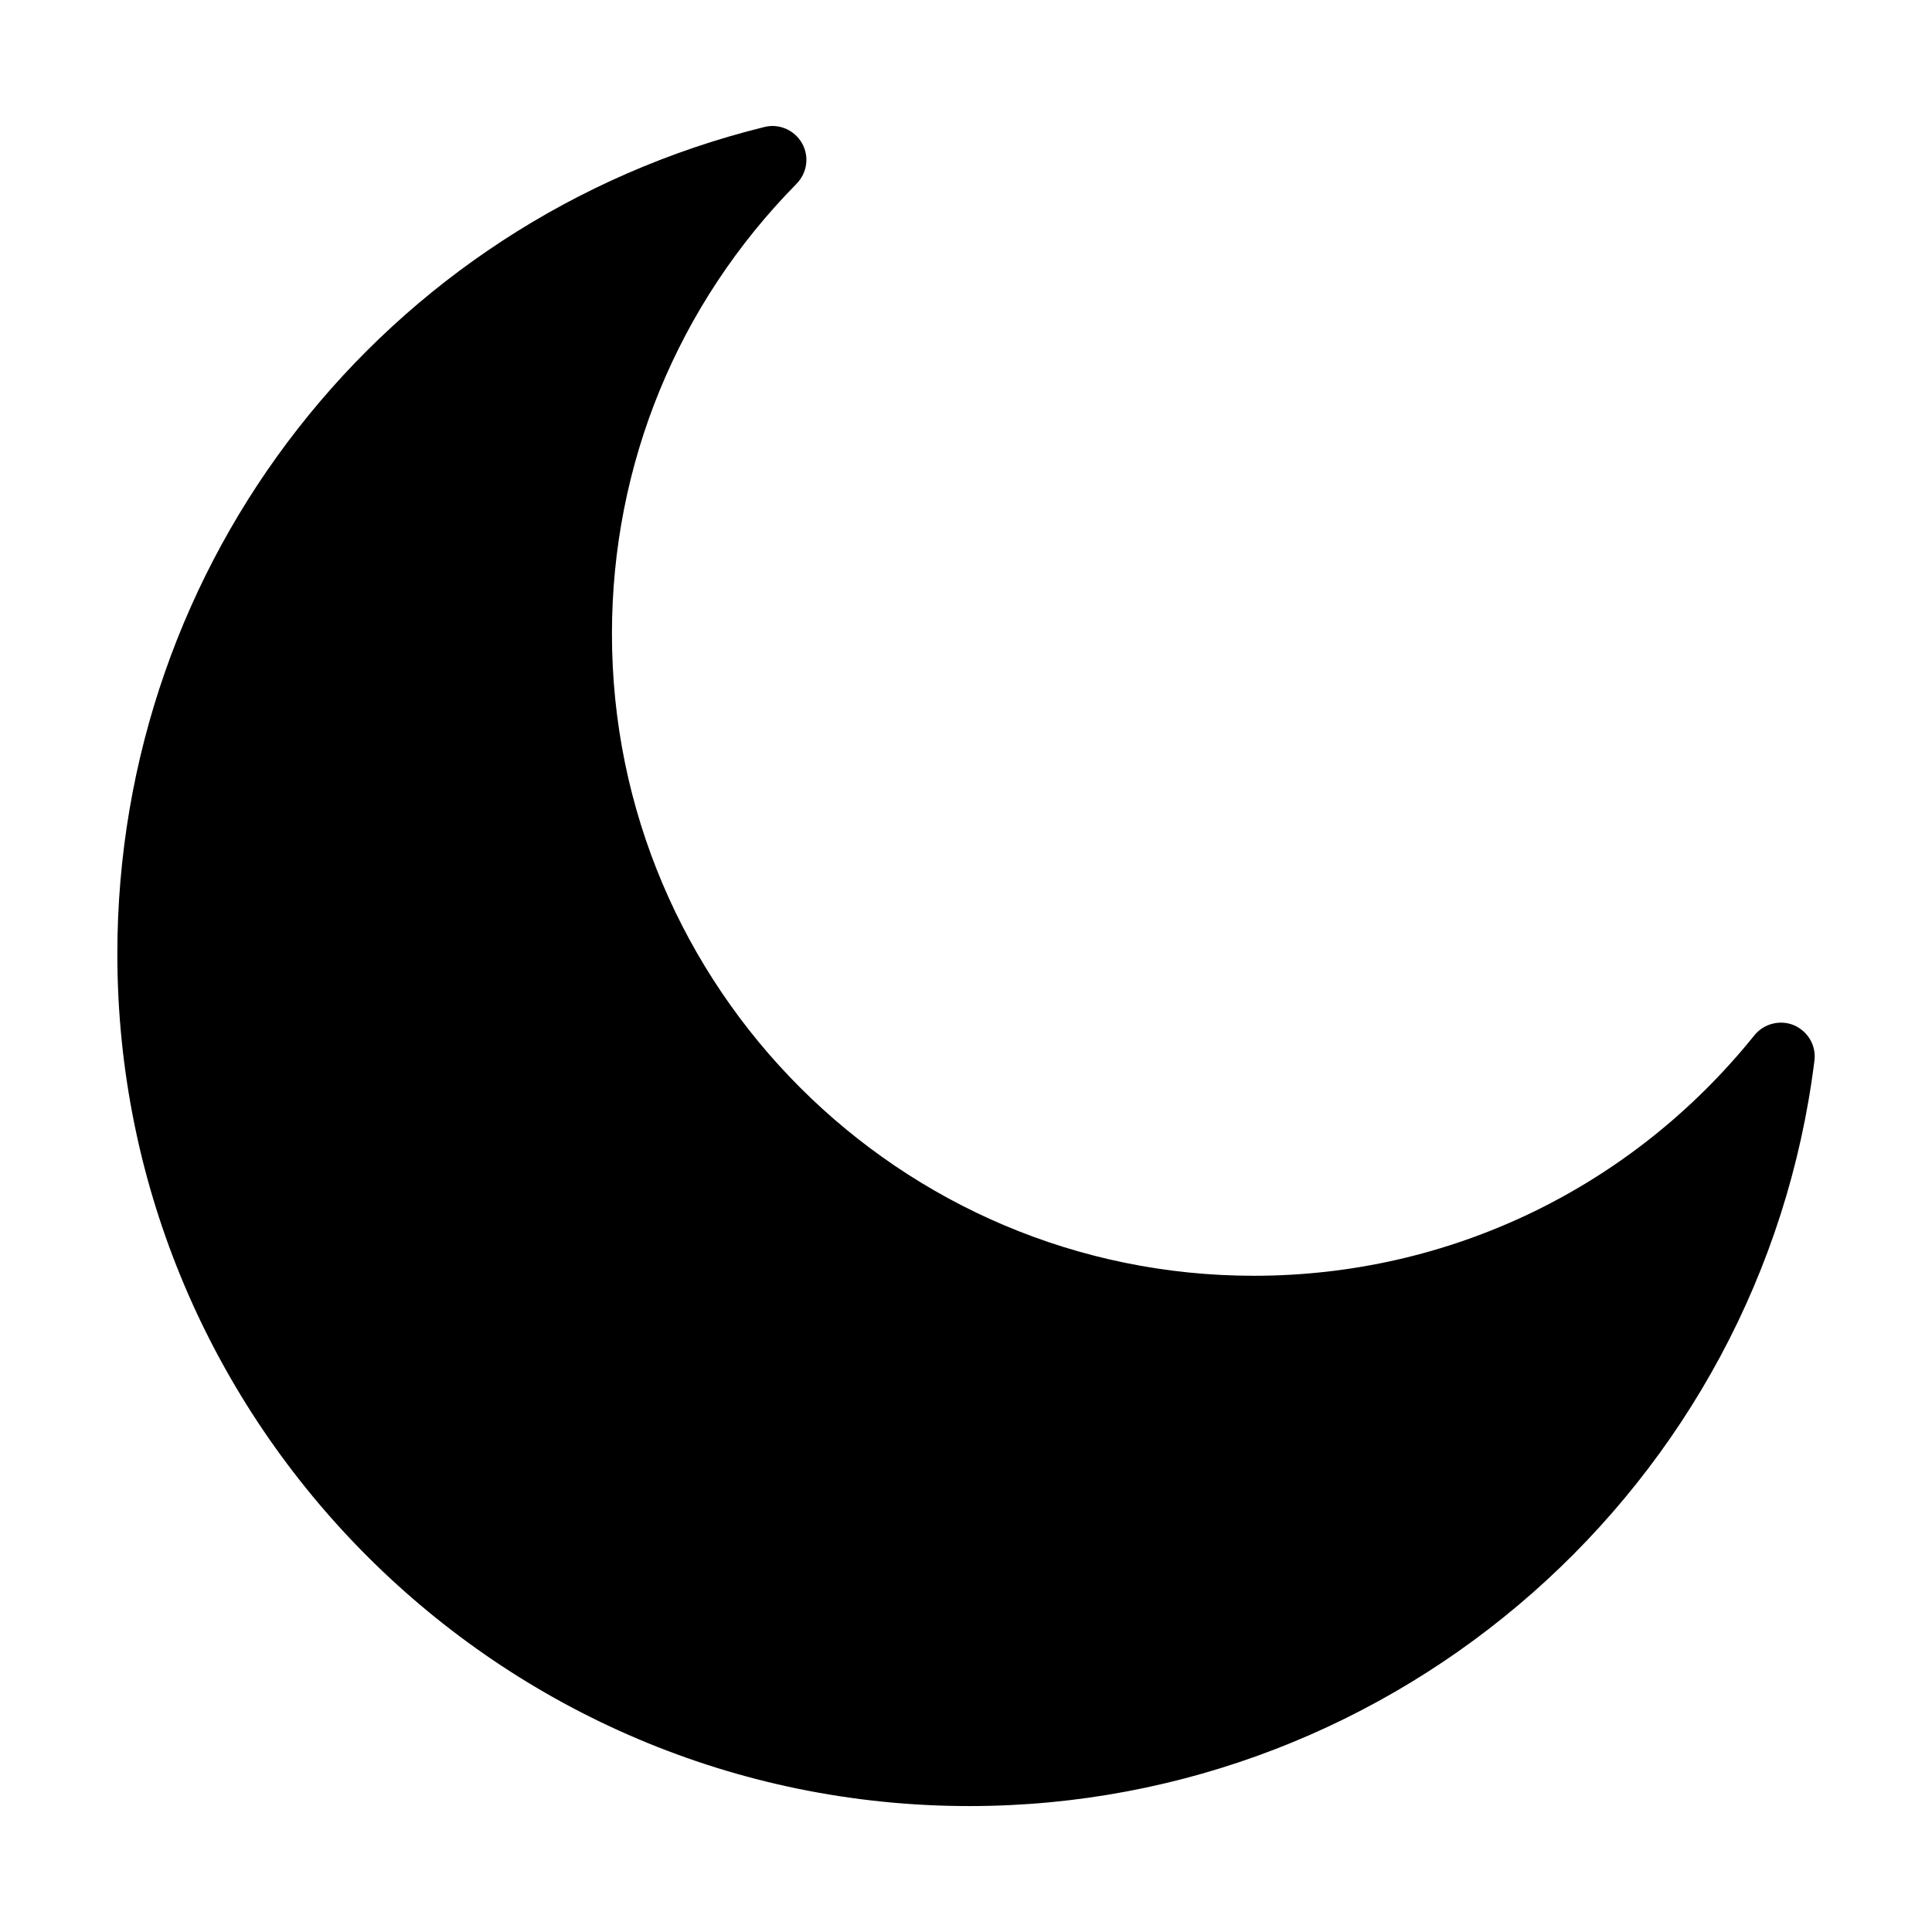 <?xml version="1.0" encoding="UTF-8"?>
<!-- Uploaded to: ICON Repo, www.svgrepo.com, Generator: ICON Repo Mixer Tools -->
<svg fill="#000000" width="800px" height="800px" version="1.1" viewBox="144 144 512 512" xmlns="http://www.w3.org/2000/svg">
 <path d="m619.43 415.7c-3.688-1.527-8.008-0.449-10.527 2.699-32.566 40.484-80.879 63.695-132.61 63.695-93.836 0-170.12-76.289-170.12-170.12 0-44.895 17.363-87.266 48.941-119.29 2.789-2.879 3.418-7.199 1.438-10.707-1.977-3.512-6.113-5.312-9.984-4.32-100.94 24.918-171.47 115.07-171.47 219.16 0 124.51 101.3 225.81 225.81 225.81 113.54 0 209.89-84.93 223.93-197.48 0.539-4.047-1.707-7.824-5.398-9.441z"/>
</svg>